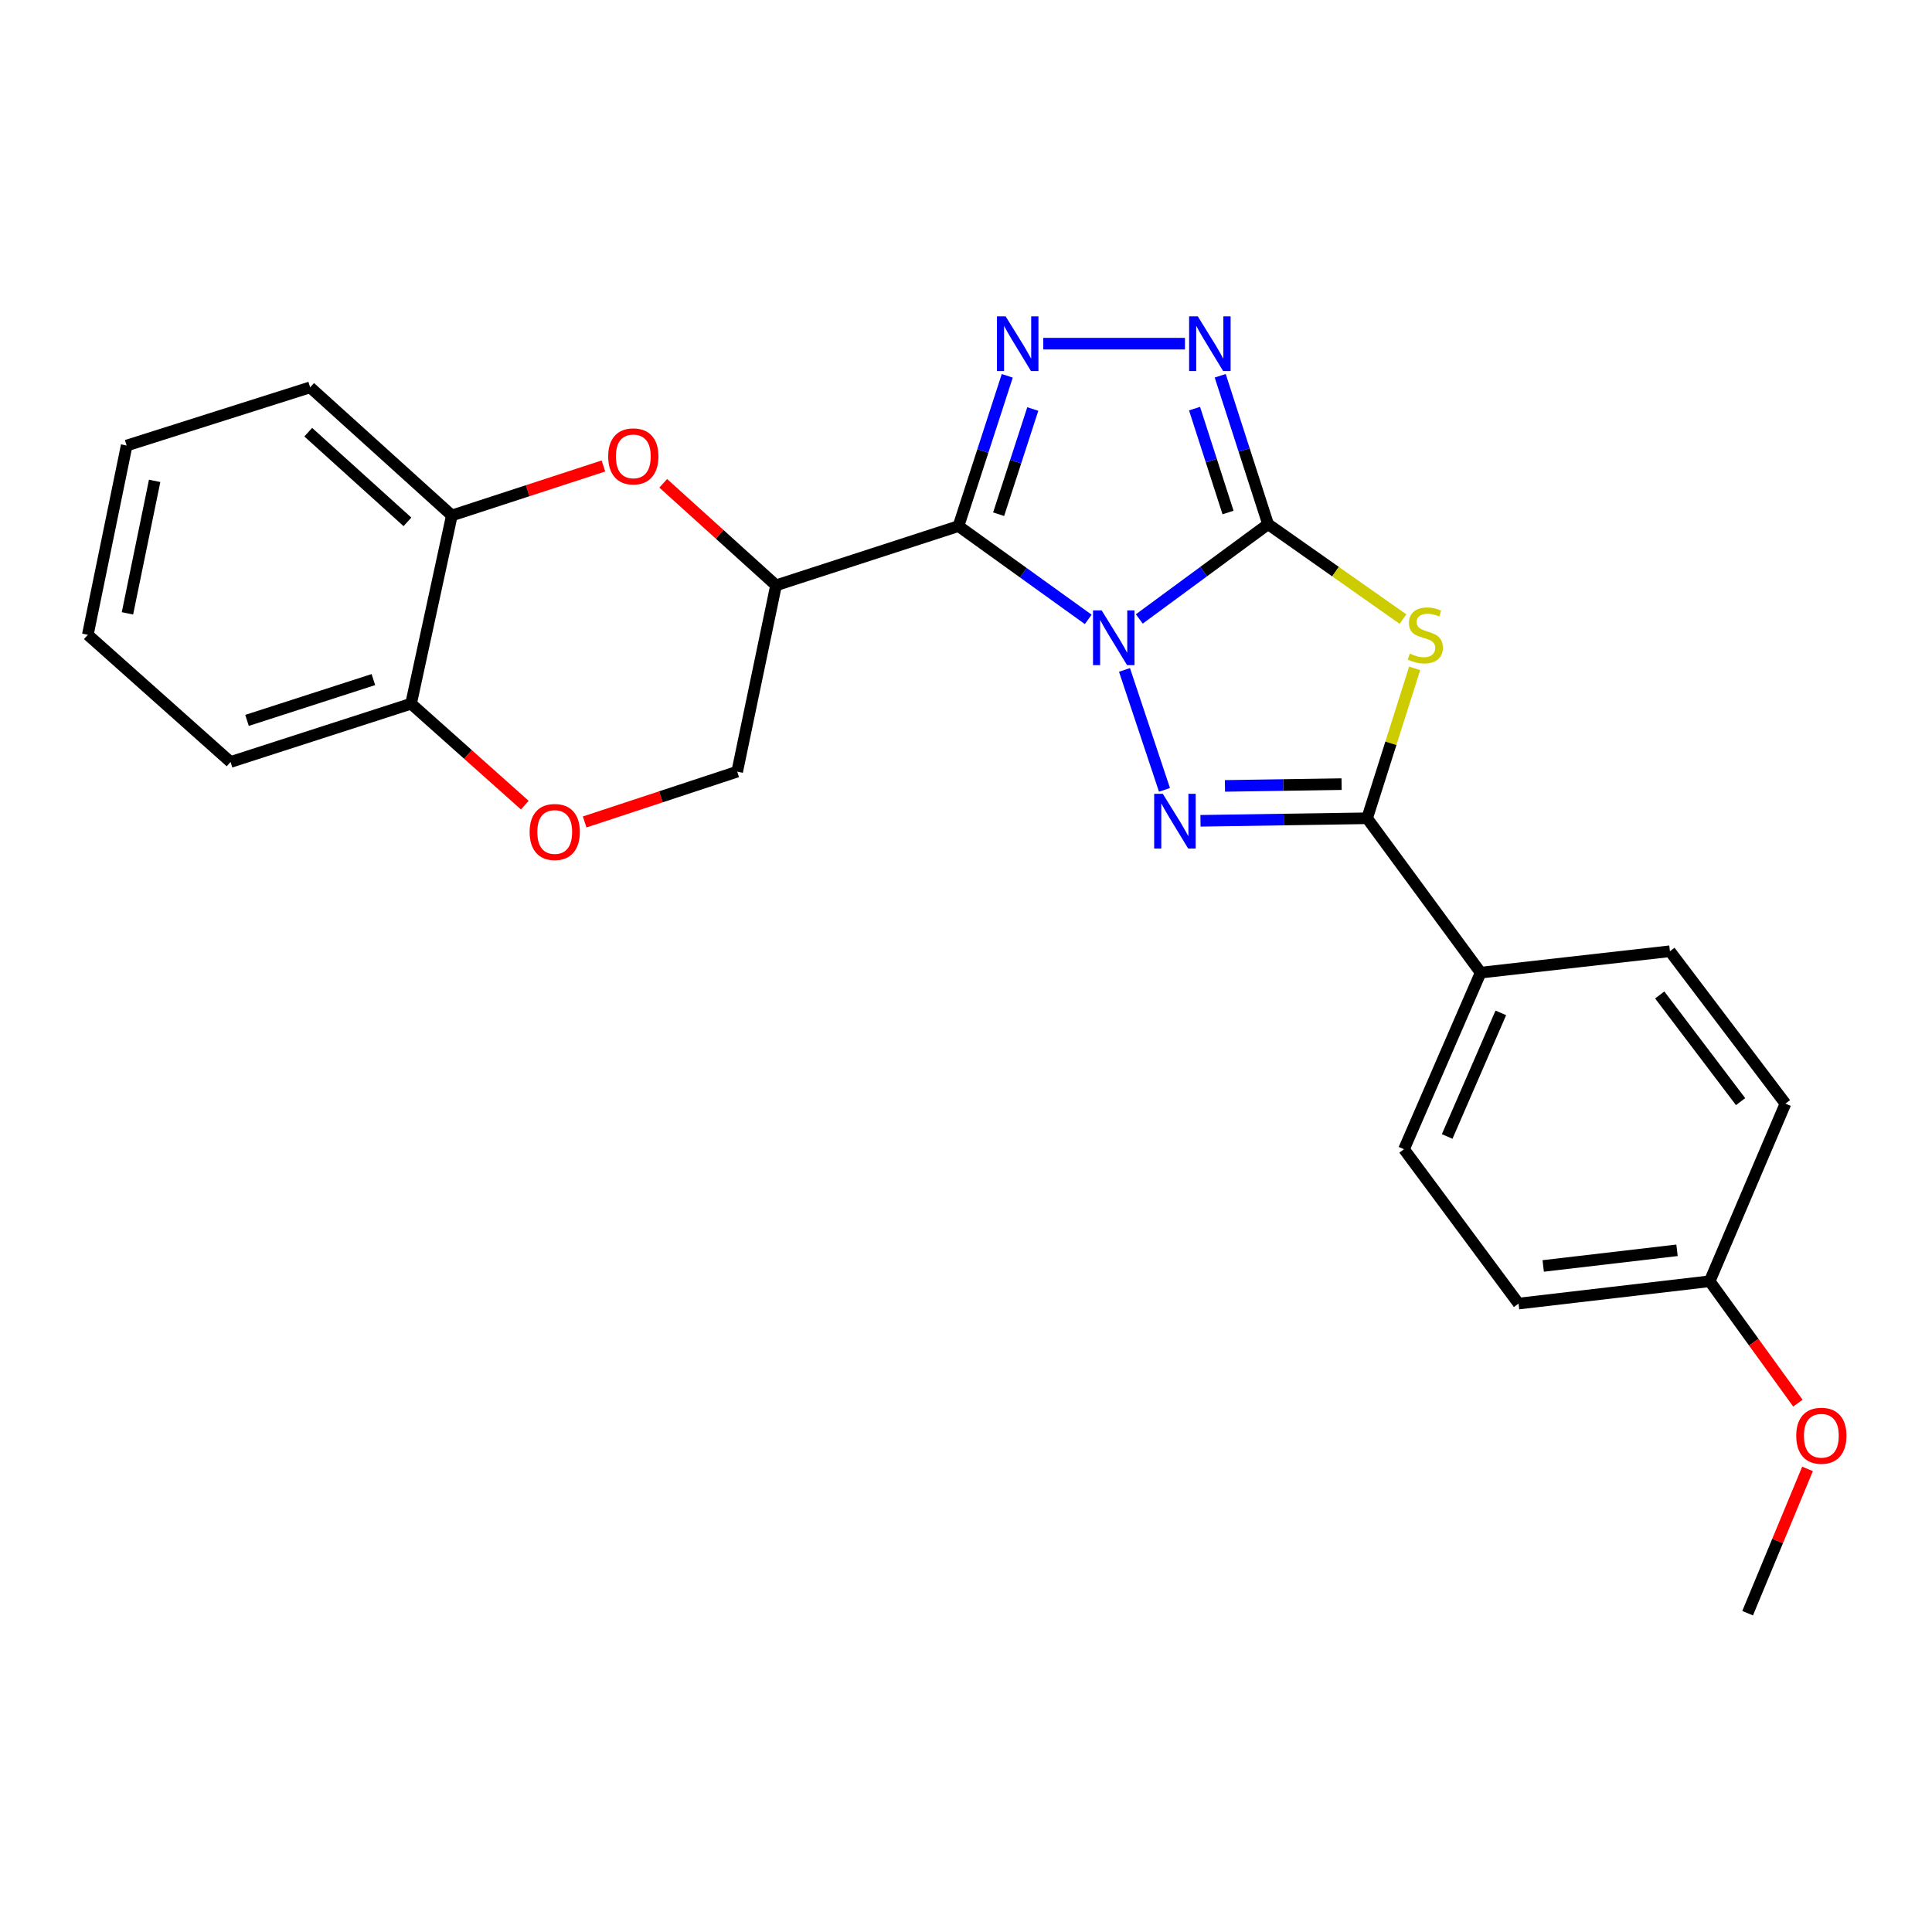 <?xml version='1.0' encoding='iso-8859-1'?>
<svg version='1.1' baseProfile='full'
              xmlns='http://www.w3.org/2000/svg'
                      xmlns:rdkit='http://www.rdkit.org/xml'
                      xmlns:xlink='http://www.w3.org/1999/xlink'
                  xml:space='preserve'
width='1000px' height='1000px' viewBox='0 0 1000 1000'>
<!-- END OF HEADER -->
<rect style='opacity:1.0;fill:#FFFFFF;stroke:none' width='1000' height='1000' x='0' y='0'> </rect>
<path class='bond-0' d='M 589.703,320.369 L 623.028,295.845' style='fill:none;fill-rule:evenodd;stroke:#0000FF;stroke-width:6px;stroke-linecap:butt;stroke-linejoin:miter;stroke-opacity:1' />
<path class='bond-0' d='M 623.028,295.845 L 656.354,271.321' style='fill:none;fill-rule:evenodd;stroke:#000000;stroke-width:6px;stroke-linecap:butt;stroke-linejoin:miter;stroke-opacity:1' />
<path class='bond-1' d='M 563.269,320.595 L 529.688,296.45' style='fill:none;fill-rule:evenodd;stroke:#0000FF;stroke-width:6px;stroke-linecap:butt;stroke-linejoin:miter;stroke-opacity:1' />
<path class='bond-1' d='M 529.688,296.45 L 496.107,272.304' style='fill:none;fill-rule:evenodd;stroke:#000000;stroke-width:6px;stroke-linecap:butt;stroke-linejoin:miter;stroke-opacity:1' />
<path class='bond-2' d='M 582.039,346.76 L 602.731,408.823' style='fill:none;fill-rule:evenodd;stroke:#0000FF;stroke-width:6px;stroke-linecap:butt;stroke-linejoin:miter;stroke-opacity:1' />
<path class='bond-3' d='M 656.354,271.321 L 691.264,295.877' style='fill:none;fill-rule:evenodd;stroke:#000000;stroke-width:6px;stroke-linecap:butt;stroke-linejoin:miter;stroke-opacity:1' />
<path class='bond-3' d='M 691.264,295.877 L 726.175,320.432' style='fill:none;fill-rule:evenodd;stroke:#CCCC00;stroke-width:6px;stroke-linecap:butt;stroke-linejoin:miter;stroke-opacity:1' />
<path class='bond-6' d='M 656.354,271.321 L 643.968,232.909' style='fill:none;fill-rule:evenodd;stroke:#000000;stroke-width:6px;stroke-linecap:butt;stroke-linejoin:miter;stroke-opacity:1' />
<path class='bond-6' d='M 643.968,232.909 L 631.583,194.496' style='fill:none;fill-rule:evenodd;stroke:#0000FF;stroke-width:6px;stroke-linecap:butt;stroke-linejoin:miter;stroke-opacity:1' />
<path class='bond-6' d='M 635.632,265.281 L 626.963,238.392' style='fill:none;fill-rule:evenodd;stroke:#000000;stroke-width:6px;stroke-linecap:butt;stroke-linejoin:miter;stroke-opacity:1' />
<path class='bond-6' d='M 626.963,238.392 L 618.293,211.503' style='fill:none;fill-rule:evenodd;stroke:#0000FF;stroke-width:6px;stroke-linecap:butt;stroke-linejoin:miter;stroke-opacity:1' />
<path class='bond-4' d='M 496.107,272.304 L 508.733,233.414' style='fill:none;fill-rule:evenodd;stroke:#000000;stroke-width:6px;stroke-linecap:butt;stroke-linejoin:miter;stroke-opacity:1' />
<path class='bond-4' d='M 508.733,233.414 L 521.358,194.523' style='fill:none;fill-rule:evenodd;stroke:#0000FF;stroke-width:6px;stroke-linecap:butt;stroke-linejoin:miter;stroke-opacity:1' />
<path class='bond-4' d='M 516.89,266.154 L 525.727,238.931' style='fill:none;fill-rule:evenodd;stroke:#000000;stroke-width:6px;stroke-linecap:butt;stroke-linejoin:miter;stroke-opacity:1' />
<path class='bond-4' d='M 525.727,238.931 L 534.565,211.708' style='fill:none;fill-rule:evenodd;stroke:#0000FF;stroke-width:6px;stroke-linecap:butt;stroke-linejoin:miter;stroke-opacity:1' />
<path class='bond-7' d='M 496.107,272.304 L 401.674,302.968' style='fill:none;fill-rule:evenodd;stroke:#000000;stroke-width:6px;stroke-linecap:butt;stroke-linejoin:miter;stroke-opacity:1' />
<path class='bond-5' d='M 621.367,424.846 L 664.491,424.192' style='fill:none;fill-rule:evenodd;stroke:#0000FF;stroke-width:6px;stroke-linecap:butt;stroke-linejoin:miter;stroke-opacity:1' />
<path class='bond-5' d='M 664.491,424.192 L 707.615,423.537' style='fill:none;fill-rule:evenodd;stroke:#000000;stroke-width:6px;stroke-linecap:butt;stroke-linejoin:miter;stroke-opacity:1' />
<path class='bond-5' d='M 634.033,406.783 L 664.22,406.325' style='fill:none;fill-rule:evenodd;stroke:#0000FF;stroke-width:6px;stroke-linecap:butt;stroke-linejoin:miter;stroke-opacity:1' />
<path class='bond-5' d='M 664.22,406.325 L 694.407,405.868' style='fill:none;fill-rule:evenodd;stroke:#000000;stroke-width:6px;stroke-linecap:butt;stroke-linejoin:miter;stroke-opacity:1' />
<path class='bond-25' d='M 732.232,345.939 L 719.924,384.738' style='fill:none;fill-rule:evenodd;stroke:#CCCC00;stroke-width:6px;stroke-linecap:butt;stroke-linejoin:miter;stroke-opacity:1' />
<path class='bond-25' d='M 719.924,384.738 L 707.615,423.537' style='fill:none;fill-rule:evenodd;stroke:#000000;stroke-width:6px;stroke-linecap:butt;stroke-linejoin:miter;stroke-opacity:1' />
<path class='bond-26' d='M 539.987,177.881 L 613.33,177.881' style='fill:none;fill-rule:evenodd;stroke:#0000FF;stroke-width:6px;stroke-linecap:butt;stroke-linejoin:miter;stroke-opacity:1' />
<path class='bond-11' d='M 707.615,423.537 L 766.381,503.437' style='fill:none;fill-rule:evenodd;stroke:#000000;stroke-width:6px;stroke-linecap:butt;stroke-linejoin:miter;stroke-opacity:1' />
<path class='bond-8' d='M 401.674,302.968 L 372.482,276.561' style='fill:none;fill-rule:evenodd;stroke:#000000;stroke-width:6px;stroke-linecap:butt;stroke-linejoin:miter;stroke-opacity:1' />
<path class='bond-8' d='M 372.482,276.561 L 343.29,250.154' style='fill:none;fill-rule:evenodd;stroke:#FF0000;stroke-width:6px;stroke-linecap:butt;stroke-linejoin:miter;stroke-opacity:1' />
<path class='bond-12' d='M 401.674,302.968 L 381.573,399.406' style='fill:none;fill-rule:evenodd;stroke:#000000;stroke-width:6px;stroke-linecap:butt;stroke-linejoin:miter;stroke-opacity:1' />
<path class='bond-10' d='M 312.33,241.192 L 273.101,253.998' style='fill:none;fill-rule:evenodd;stroke:#FF0000;stroke-width:6px;stroke-linecap:butt;stroke-linejoin:miter;stroke-opacity:1' />
<path class='bond-10' d='M 273.101,253.998 L 233.873,266.805' style='fill:none;fill-rule:evenodd;stroke:#000000;stroke-width:6px;stroke-linecap:butt;stroke-linejoin:miter;stroke-opacity:1' />
<path class='bond-9' d='M 302.616,425.448 L 342.094,412.427' style='fill:none;fill-rule:evenodd;stroke:#FF0000;stroke-width:6px;stroke-linecap:butt;stroke-linejoin:miter;stroke-opacity:1' />
<path class='bond-9' d='M 342.094,412.427 L 381.573,399.406' style='fill:none;fill-rule:evenodd;stroke:#000000;stroke-width:6px;stroke-linecap:butt;stroke-linejoin:miter;stroke-opacity:1' />
<path class='bond-13' d='M 271.639,416.74 L 242.204,390.487' style='fill:none;fill-rule:evenodd;stroke:#FF0000;stroke-width:6px;stroke-linecap:butt;stroke-linejoin:miter;stroke-opacity:1' />
<path class='bond-13' d='M 242.204,390.487 L 212.769,364.235' style='fill:none;fill-rule:evenodd;stroke:#000000;stroke-width:6px;stroke-linecap:butt;stroke-linejoin:miter;stroke-opacity:1' />
<path class='bond-20' d='M 233.873,266.805 L 160.535,200.494' style='fill:none;fill-rule:evenodd;stroke:#000000;stroke-width:6px;stroke-linecap:butt;stroke-linejoin:miter;stroke-opacity:1' />
<path class='bond-20' d='M 210.889,270.112 L 159.552,223.695' style='fill:none;fill-rule:evenodd;stroke:#000000;stroke-width:6px;stroke-linecap:butt;stroke-linejoin:miter;stroke-opacity:1' />
<path class='bond-28' d='M 233.873,266.805 L 212.769,364.235' style='fill:none;fill-rule:evenodd;stroke:#000000;stroke-width:6px;stroke-linecap:butt;stroke-linejoin:miter;stroke-opacity:1' />
<path class='bond-14' d='M 766.381,503.437 L 726.714,594.833' style='fill:none;fill-rule:evenodd;stroke:#000000;stroke-width:6px;stroke-linecap:butt;stroke-linejoin:miter;stroke-opacity:1' />
<path class='bond-14' d='M 776.822,524.261 L 749.055,588.237' style='fill:none;fill-rule:evenodd;stroke:#000000;stroke-width:6px;stroke-linecap:butt;stroke-linejoin:miter;stroke-opacity:1' />
<path class='bond-15' d='M 766.381,503.437 L 864.348,492.359' style='fill:none;fill-rule:evenodd;stroke:#000000;stroke-width:6px;stroke-linecap:butt;stroke-linejoin:miter;stroke-opacity:1' />
<path class='bond-21' d='M 212.769,364.235 L 119.329,394.403' style='fill:none;fill-rule:evenodd;stroke:#000000;stroke-width:6px;stroke-linecap:butt;stroke-linejoin:miter;stroke-opacity:1' />
<path class='bond-21' d='M 193.263,351.757 L 127.855,372.874' style='fill:none;fill-rule:evenodd;stroke:#000000;stroke-width:6px;stroke-linecap:butt;stroke-linejoin:miter;stroke-opacity:1' />
<path class='bond-18' d='M 726.714,594.833 L 785.997,674.733' style='fill:none;fill-rule:evenodd;stroke:#000000;stroke-width:6px;stroke-linecap:butt;stroke-linejoin:miter;stroke-opacity:1' />
<path class='bond-17' d='M 864.348,492.359 L 924.137,571.237' style='fill:none;fill-rule:evenodd;stroke:#000000;stroke-width:6px;stroke-linecap:butt;stroke-linejoin:miter;stroke-opacity:1' />
<path class='bond-17' d='M 859.077,514.984 L 900.929,570.199' style='fill:none;fill-rule:evenodd;stroke:#000000;stroke-width:6px;stroke-linecap:butt;stroke-linejoin:miter;stroke-opacity:1' />
<path class='bond-16' d='M 884.936,663.168 L 924.137,571.237' style='fill:none;fill-rule:evenodd;stroke:#000000;stroke-width:6px;stroke-linecap:butt;stroke-linejoin:miter;stroke-opacity:1' />
<path class='bond-19' d='M 884.936,663.168 L 907.761,694.721' style='fill:none;fill-rule:evenodd;stroke:#000000;stroke-width:6px;stroke-linecap:butt;stroke-linejoin:miter;stroke-opacity:1' />
<path class='bond-19' d='M 907.761,694.721 L 930.587,726.273' style='fill:none;fill-rule:evenodd;stroke:#FF0000;stroke-width:6px;stroke-linecap:butt;stroke-linejoin:miter;stroke-opacity:1' />
<path class='bond-27' d='M 884.936,663.168 L 785.997,674.733' style='fill:none;fill-rule:evenodd;stroke:#000000;stroke-width:6px;stroke-linecap:butt;stroke-linejoin:miter;stroke-opacity:1' />
<path class='bond-27' d='M 868.021,647.155 L 798.763,655.251' style='fill:none;fill-rule:evenodd;stroke:#000000;stroke-width:6px;stroke-linecap:butt;stroke-linejoin:miter;stroke-opacity:1' />
<path class='bond-22' d='M 935.57,760.307 L 920.07,797.648' style='fill:none;fill-rule:evenodd;stroke:#FF0000;stroke-width:6px;stroke-linecap:butt;stroke-linejoin:miter;stroke-opacity:1' />
<path class='bond-22' d='M 920.07,797.648 L 904.571,834.989' style='fill:none;fill-rule:evenodd;stroke:#000000;stroke-width:6px;stroke-linecap:butt;stroke-linejoin:miter;stroke-opacity:1' />
<path class='bond-23' d='M 160.535,200.494 L 65.556,230.612' style='fill:none;fill-rule:evenodd;stroke:#000000;stroke-width:6px;stroke-linecap:butt;stroke-linejoin:miter;stroke-opacity:1' />
<path class='bond-24' d='M 119.329,394.403 L 45.455,328.569' style='fill:none;fill-rule:evenodd;stroke:#000000;stroke-width:6px;stroke-linecap:butt;stroke-linejoin:miter;stroke-opacity:1' />
<path class='bond-29' d='M 65.556,230.612 L 45.455,328.569' style='fill:none;fill-rule:evenodd;stroke:#000000;stroke-width:6px;stroke-linecap:butt;stroke-linejoin:miter;stroke-opacity:1' />
<path class='bond-29' d='M 80.044,248.897 L 65.973,317.467' style='fill:none;fill-rule:evenodd;stroke:#000000;stroke-width:6px;stroke-linecap:butt;stroke-linejoin:miter;stroke-opacity:1' />
<path  class='atom-0' d='M 570.224 315.937
L 579.504 330.937
Q 580.424 332.417, 581.904 335.097
Q 583.384 337.777, 583.464 337.937
L 583.464 315.937
L 587.224 315.937
L 587.224 344.257
L 583.344 344.257
L 573.384 327.857
Q 572.224 325.937, 570.984 323.737
Q 569.784 321.537, 569.424 320.857
L 569.424 344.257
L 565.744 344.257
L 565.744 315.937
L 570.224 315.937
' fill='#0000FF'/>
<path  class='atom-3' d='M 601.88 410.886
L 611.16 425.886
Q 612.08 427.366, 613.56 430.046
Q 615.04 432.726, 615.12 432.886
L 615.12 410.886
L 618.88 410.886
L 618.88 439.206
L 615 439.206
L 605.04 422.806
Q 603.88 420.886, 602.64 418.686
Q 601.44 416.486, 601.08 415.806
L 601.08 439.206
L 597.4 439.206
L 597.4 410.886
L 601.88 410.886
' fill='#0000FF'/>
<path  class='atom-4' d='M 729.743 338.289
Q 730.063 338.409, 731.383 338.969
Q 732.703 339.529, 734.143 339.889
Q 735.623 340.209, 737.063 340.209
Q 739.743 340.209, 741.303 338.929
Q 742.863 337.609, 742.863 335.329
Q 742.863 333.769, 742.063 332.809
Q 741.303 331.849, 740.103 331.329
Q 738.903 330.809, 736.903 330.209
Q 734.383 329.449, 732.863 328.729
Q 731.383 328.009, 730.303 326.489
Q 729.263 324.969, 729.263 322.409
Q 729.263 318.849, 731.663 316.649
Q 734.103 314.449, 738.903 314.449
Q 742.183 314.449, 745.903 316.009
L 744.983 319.089
Q 741.583 317.689, 739.023 317.689
Q 736.263 317.689, 734.743 318.849
Q 733.223 319.969, 733.263 321.929
Q 733.263 323.449, 734.023 324.369
Q 734.823 325.289, 735.943 325.809
Q 737.103 326.329, 739.023 326.929
Q 741.583 327.729, 743.103 328.529
Q 744.623 329.329, 745.703 330.969
Q 746.823 332.569, 746.823 335.329
Q 746.823 339.249, 744.183 341.369
Q 741.583 343.449, 737.223 343.449
Q 734.703 343.449, 732.783 342.889
Q 730.903 342.369, 728.663 341.449
L 729.743 338.289
' fill='#CCCC00'/>
<path  class='atom-5' d='M 520.501 163.721
L 529.781 178.721
Q 530.701 180.201, 532.181 182.881
Q 533.661 185.561, 533.741 185.721
L 533.741 163.721
L 537.501 163.721
L 537.501 192.041
L 533.621 192.041
L 523.661 175.641
Q 522.501 173.721, 521.261 171.521
Q 520.061 169.321, 519.701 168.641
L 519.701 192.041
L 516.021 192.041
L 516.021 163.721
L 520.501 163.721
' fill='#0000FF'/>
<path  class='atom-7' d='M 619.966 163.721
L 629.246 178.721
Q 630.166 180.201, 631.646 182.881
Q 633.126 185.561, 633.206 185.721
L 633.206 163.721
L 636.966 163.721
L 636.966 192.041
L 633.086 192.041
L 623.126 175.641
Q 621.966 173.721, 620.726 171.521
Q 619.526 169.321, 619.166 168.641
L 619.166 192.041
L 615.486 192.041
L 615.486 163.721
L 619.966 163.721
' fill='#0000FF'/>
<path  class='atom-9' d='M 314.8 236.221
Q 314.8 229.421, 318.16 225.621
Q 321.52 221.821, 327.8 221.821
Q 334.08 221.821, 337.44 225.621
Q 340.8 229.421, 340.8 236.221
Q 340.8 243.101, 337.4 247.021
Q 334 250.901, 327.8 250.901
Q 321.56 250.901, 318.16 247.021
Q 314.8 243.141, 314.8 236.221
M 327.8 247.701
Q 332.12 247.701, 334.44 244.821
Q 336.8 241.901, 336.8 236.221
Q 336.8 230.661, 334.44 227.861
Q 332.12 225.021, 327.8 225.021
Q 323.48 225.021, 321.12 227.821
Q 318.8 230.621, 318.8 236.221
Q 318.8 241.941, 321.12 244.821
Q 323.48 247.701, 327.8 247.701
' fill='#FF0000'/>
<path  class='atom-10' d='M 274.13 430.636
Q 274.13 423.836, 277.49 420.036
Q 280.85 416.236, 287.13 416.236
Q 293.41 416.236, 296.77 420.036
Q 300.13 423.836, 300.13 430.636
Q 300.13 437.516, 296.73 441.436
Q 293.33 445.316, 287.13 445.316
Q 280.89 445.316, 277.49 441.436
Q 274.13 437.556, 274.13 430.636
M 287.13 442.116
Q 291.45 442.116, 293.77 439.236
Q 296.13 436.316, 296.13 430.636
Q 296.13 425.076, 293.77 422.276
Q 291.45 419.436, 287.13 419.436
Q 282.81 419.436, 280.45 422.236
Q 278.13 425.036, 278.13 430.636
Q 278.13 436.356, 280.45 439.236
Q 282.81 442.116, 287.13 442.116
' fill='#FF0000'/>
<path  class='atom-20' d='M 929.729 743.138
Q 929.729 736.338, 933.089 732.538
Q 936.449 728.738, 942.729 728.738
Q 949.009 728.738, 952.369 732.538
Q 955.729 736.338, 955.729 743.138
Q 955.729 750.018, 952.329 753.938
Q 948.929 757.818, 942.729 757.818
Q 936.489 757.818, 933.089 753.938
Q 929.729 750.058, 929.729 743.138
M 942.729 754.618
Q 947.049 754.618, 949.369 751.738
Q 951.729 748.818, 951.729 743.138
Q 951.729 737.578, 949.369 734.778
Q 947.049 731.938, 942.729 731.938
Q 938.409 731.938, 936.049 734.738
Q 933.729 737.538, 933.729 743.138
Q 933.729 748.858, 936.049 751.738
Q 938.409 754.618, 942.729 754.618
' fill='#FF0000'/>
</svg>
